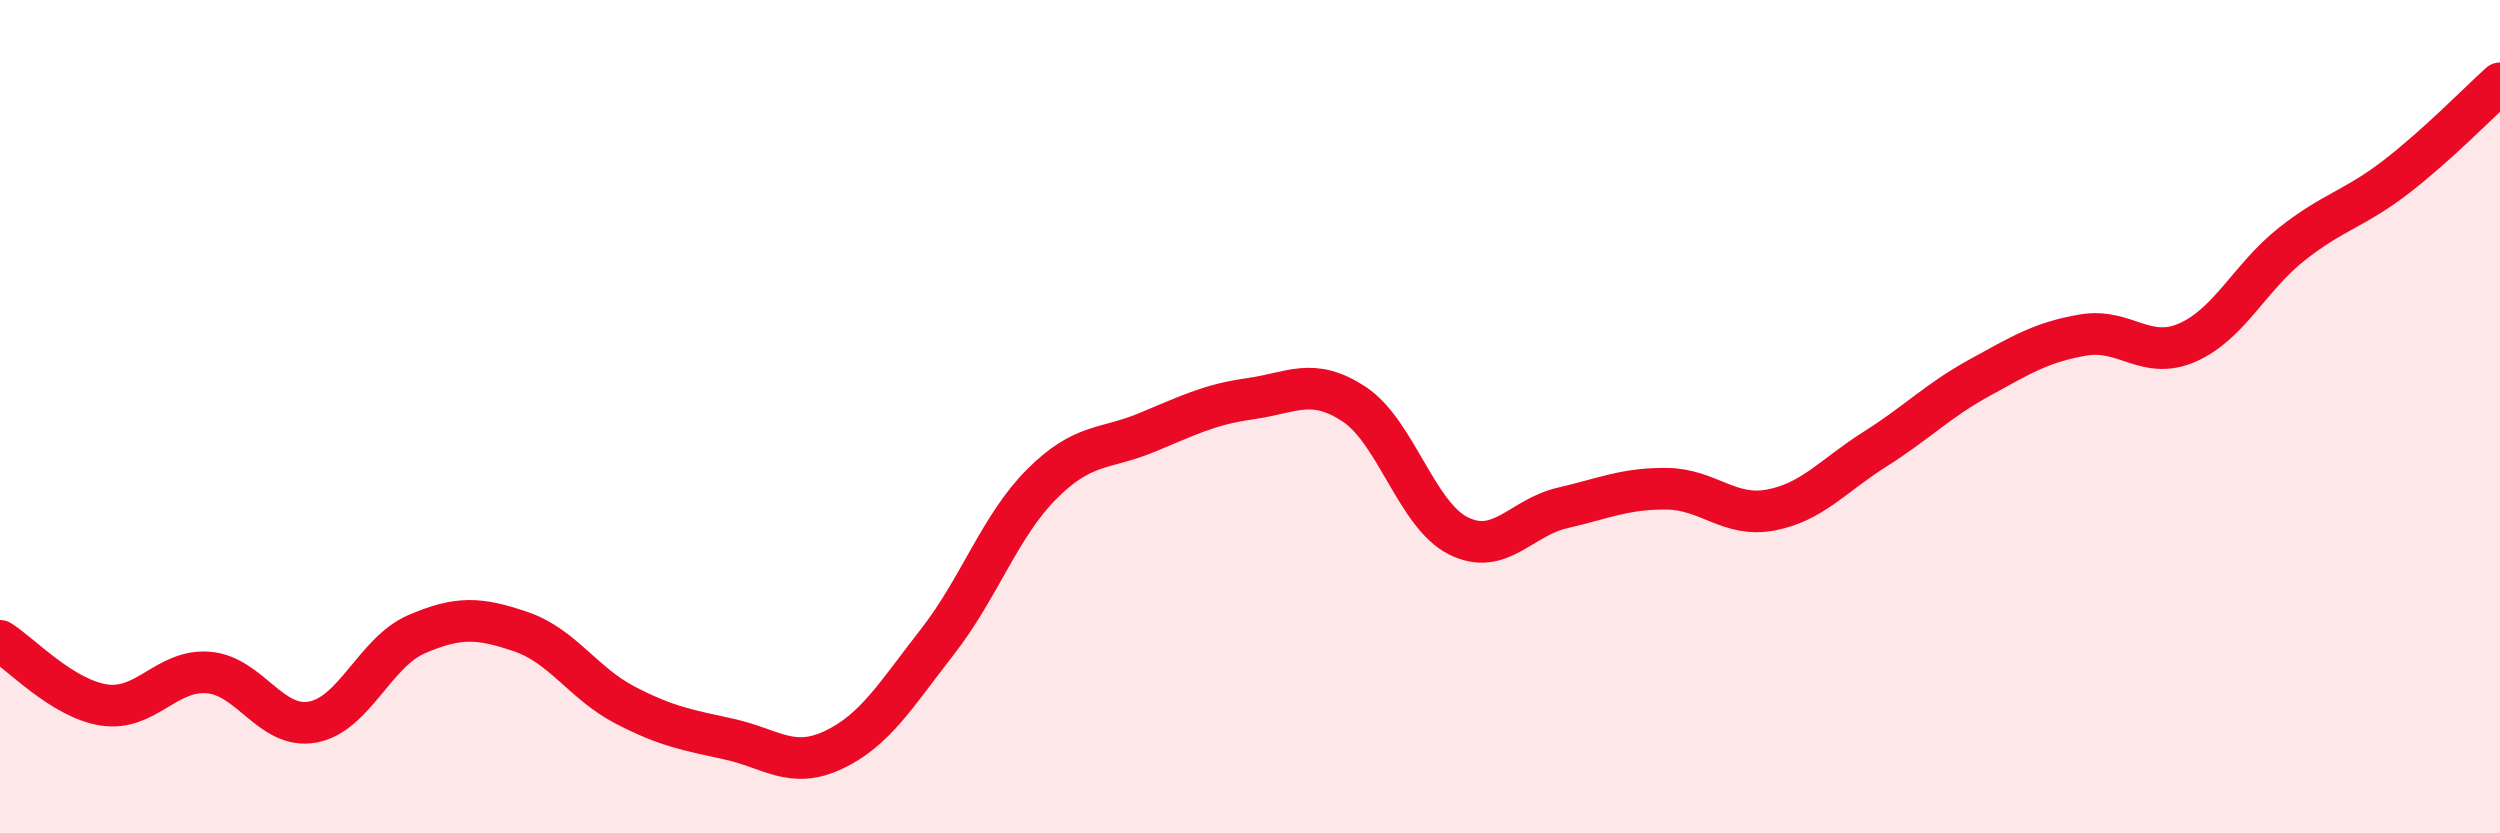 
    <svg width="60" height="20" viewBox="0 0 60 20" xmlns="http://www.w3.org/2000/svg">
      <path
        d="M 0,15.38 C 0.5,15.69 1.5,16.77 2.5,16.92 C 3.5,17.07 4,16.06 5,16.14 C 6,16.22 6.5,17.51 7.5,17.33 C 8.5,17.15 9,15.65 10,15.22 C 11,14.79 11.5,14.82 12.5,15.16 C 13.5,15.5 14,16.4 15,16.92 C 16,17.44 16.5,17.52 17.5,17.74 C 18.5,17.96 19,18.47 20,18 C 21,17.53 21.5,16.68 22.5,15.4 C 23.5,14.12 24,12.62 25,11.62 C 26,10.62 26.5,10.8 27.5,10.39 C 28.5,9.98 29,9.71 30,9.57 C 31,9.43 31.5,9.04 32.5,9.7 C 33.5,10.36 34,12.36 35,12.86 C 36,13.36 36.5,12.42 37.5,12.19 C 38.5,11.96 39,11.72 40,11.73 C 41,11.74 41.5,12.43 42.5,12.24 C 43.5,12.05 44,11.41 45,10.78 C 46,10.15 46.5,9.62 47.5,9.07 C 48.5,8.52 49,8.21 50,8.04 C 51,7.87 51.5,8.66 52.5,8.22 C 53.5,7.78 54,6.65 55,5.86 C 56,5.07 56.5,5.02 57.5,4.25 C 58.5,3.48 59.5,2.45 60,2L60 20L0 20Z"
        fill="#EB0A25"
        opacity="0.1"
        stroke-linecap="round"
        stroke-linejoin="round"
      />
      <path
        d="M 0,15.38 C 0.5,15.69 1.5,16.77 2.5,16.92 C 3.5,17.07 4,16.06 5,16.14 C 6,16.22 6.5,17.51 7.5,17.33 C 8.5,17.15 9,15.65 10,15.22 C 11,14.79 11.5,14.82 12.5,15.16 C 13.5,15.5 14,16.4 15,16.92 C 16,17.44 16.5,17.52 17.5,17.74 C 18.5,17.96 19,18.47 20,18 C 21,17.53 21.5,16.68 22.5,15.4 C 23.5,14.12 24,12.62 25,11.62 C 26,10.62 26.5,10.8 27.5,10.39 C 28.5,9.98 29,9.71 30,9.57 C 31,9.43 31.5,9.04 32.5,9.7 C 33.5,10.36 34,12.36 35,12.86 C 36,13.36 36.5,12.42 37.5,12.19 C 38.5,11.96 39,11.72 40,11.73 C 41,11.74 41.5,12.43 42.5,12.24 C 43.5,12.05 44,11.41 45,10.78 C 46,10.15 46.5,9.62 47.5,9.07 C 48.5,8.52 49,8.21 50,8.04 C 51,7.87 51.5,8.66 52.5,8.22 C 53.5,7.78 54,6.65 55,5.86 C 56,5.07 56.5,5.02 57.5,4.25 C 58.5,3.48 59.5,2.45 60,2"
        stroke="#EB0A25"
        stroke-width="1"
        fill="none"
        stroke-linecap="round"
        stroke-linejoin="round"
      />
    </svg>
  